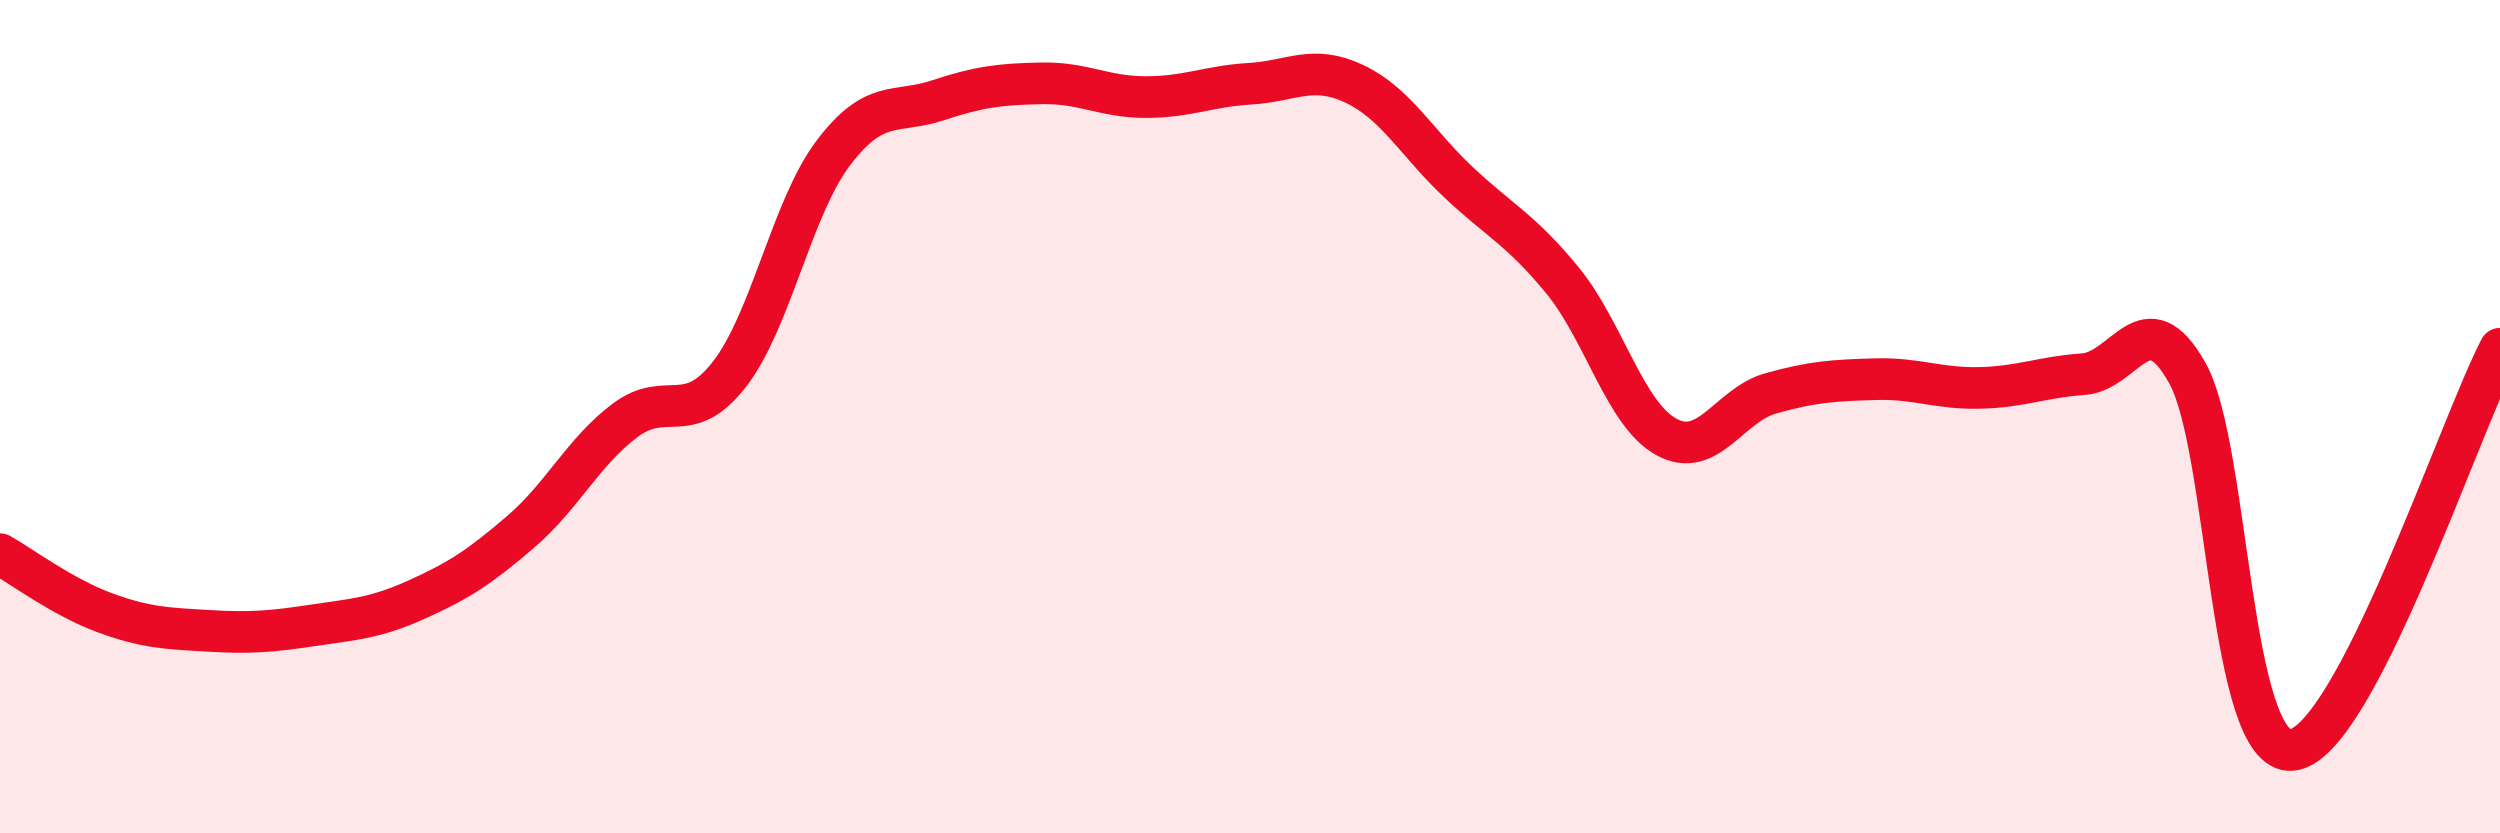 
    <svg width="60" height="20" viewBox="0 0 60 20" xmlns="http://www.w3.org/2000/svg">
      <path
        d="M 0,13.3 C 0.5,13.58 1.5,14.33 2.5,14.7 C 3.5,15.07 4,15.08 5,15.14 C 6,15.2 6.5,15.16 7.5,15.01 C 8.5,14.86 9,14.84 10,14.39 C 11,13.94 11.5,13.62 12.5,12.76 C 13.5,11.9 14,10.84 15,10.09 C 16,9.34 16.5,10.27 17.5,8.99 C 18.5,7.71 19,4.99 20,3.67 C 21,2.35 21.5,2.74 22.5,2.41 C 23.5,2.08 24,2.02 25,2 C 26,1.98 26.5,2.33 27.5,2.33 C 28.5,2.33 29,2.07 30,2.01 C 31,1.95 31.5,1.54 32.5,2.01 C 33.5,2.48 34,3.43 35,4.37 C 36,5.31 36.5,5.51 37.5,6.73 C 38.5,7.95 39,9.95 40,10.49 C 41,11.03 41.5,9.72 42.5,9.44 C 43.5,9.16 44,9.13 45,9.1 C 46,9.07 46.5,9.33 47.5,9.31 C 48.5,9.29 49,9.05 50,8.98 C 51,8.91 51.5,7.16 52.5,8.96 C 53.5,10.76 53.5,18.12 55,18 C 56.5,17.88 59,10.3 60,8.37L60 20L0 20Z"
        fill="#EB0A25"
        opacity="0.1"
        stroke-linecap="round"
        stroke-linejoin="round"
      />
      <path
        d="M 0,13.3 C 0.5,13.58 1.5,14.33 2.5,14.7 C 3.5,15.07 4,15.08 5,15.14 C 6,15.2 6.5,15.16 7.5,15.01 C 8.5,14.86 9,14.84 10,14.39 C 11,13.94 11.5,13.62 12.5,12.76 C 13.5,11.9 14,10.84 15,10.09 C 16,9.34 16.5,10.27 17.5,8.99 C 18.5,7.71 19,4.99 20,3.67 C 21,2.35 21.5,2.74 22.5,2.41 C 23.5,2.08 24,2.02 25,2 C 26,1.98 26.5,2.33 27.5,2.33 C 28.5,2.33 29,2.07 30,2.01 C 31,1.95 31.5,1.54 32.5,2.01 C 33.5,2.48 34,3.43 35,4.37 C 36,5.31 36.5,5.51 37.5,6.73 C 38.5,7.95 39,9.95 40,10.49 C 41,11.03 41.5,9.72 42.5,9.44 C 43.5,9.16 44,9.13 45,9.1 C 46,9.07 46.5,9.33 47.5,9.31 C 48.5,9.29 49,9.05 50,8.98 C 51,8.91 51.5,7.16 52.5,8.96 C 53.5,10.76 53.5,18.12 55,18 C 56.5,17.88 59,10.3 60,8.37"
        stroke="#EB0A25"
        stroke-width="1"
        fill="none"
        stroke-linecap="round"
        stroke-linejoin="round"
      />
    </svg>
  